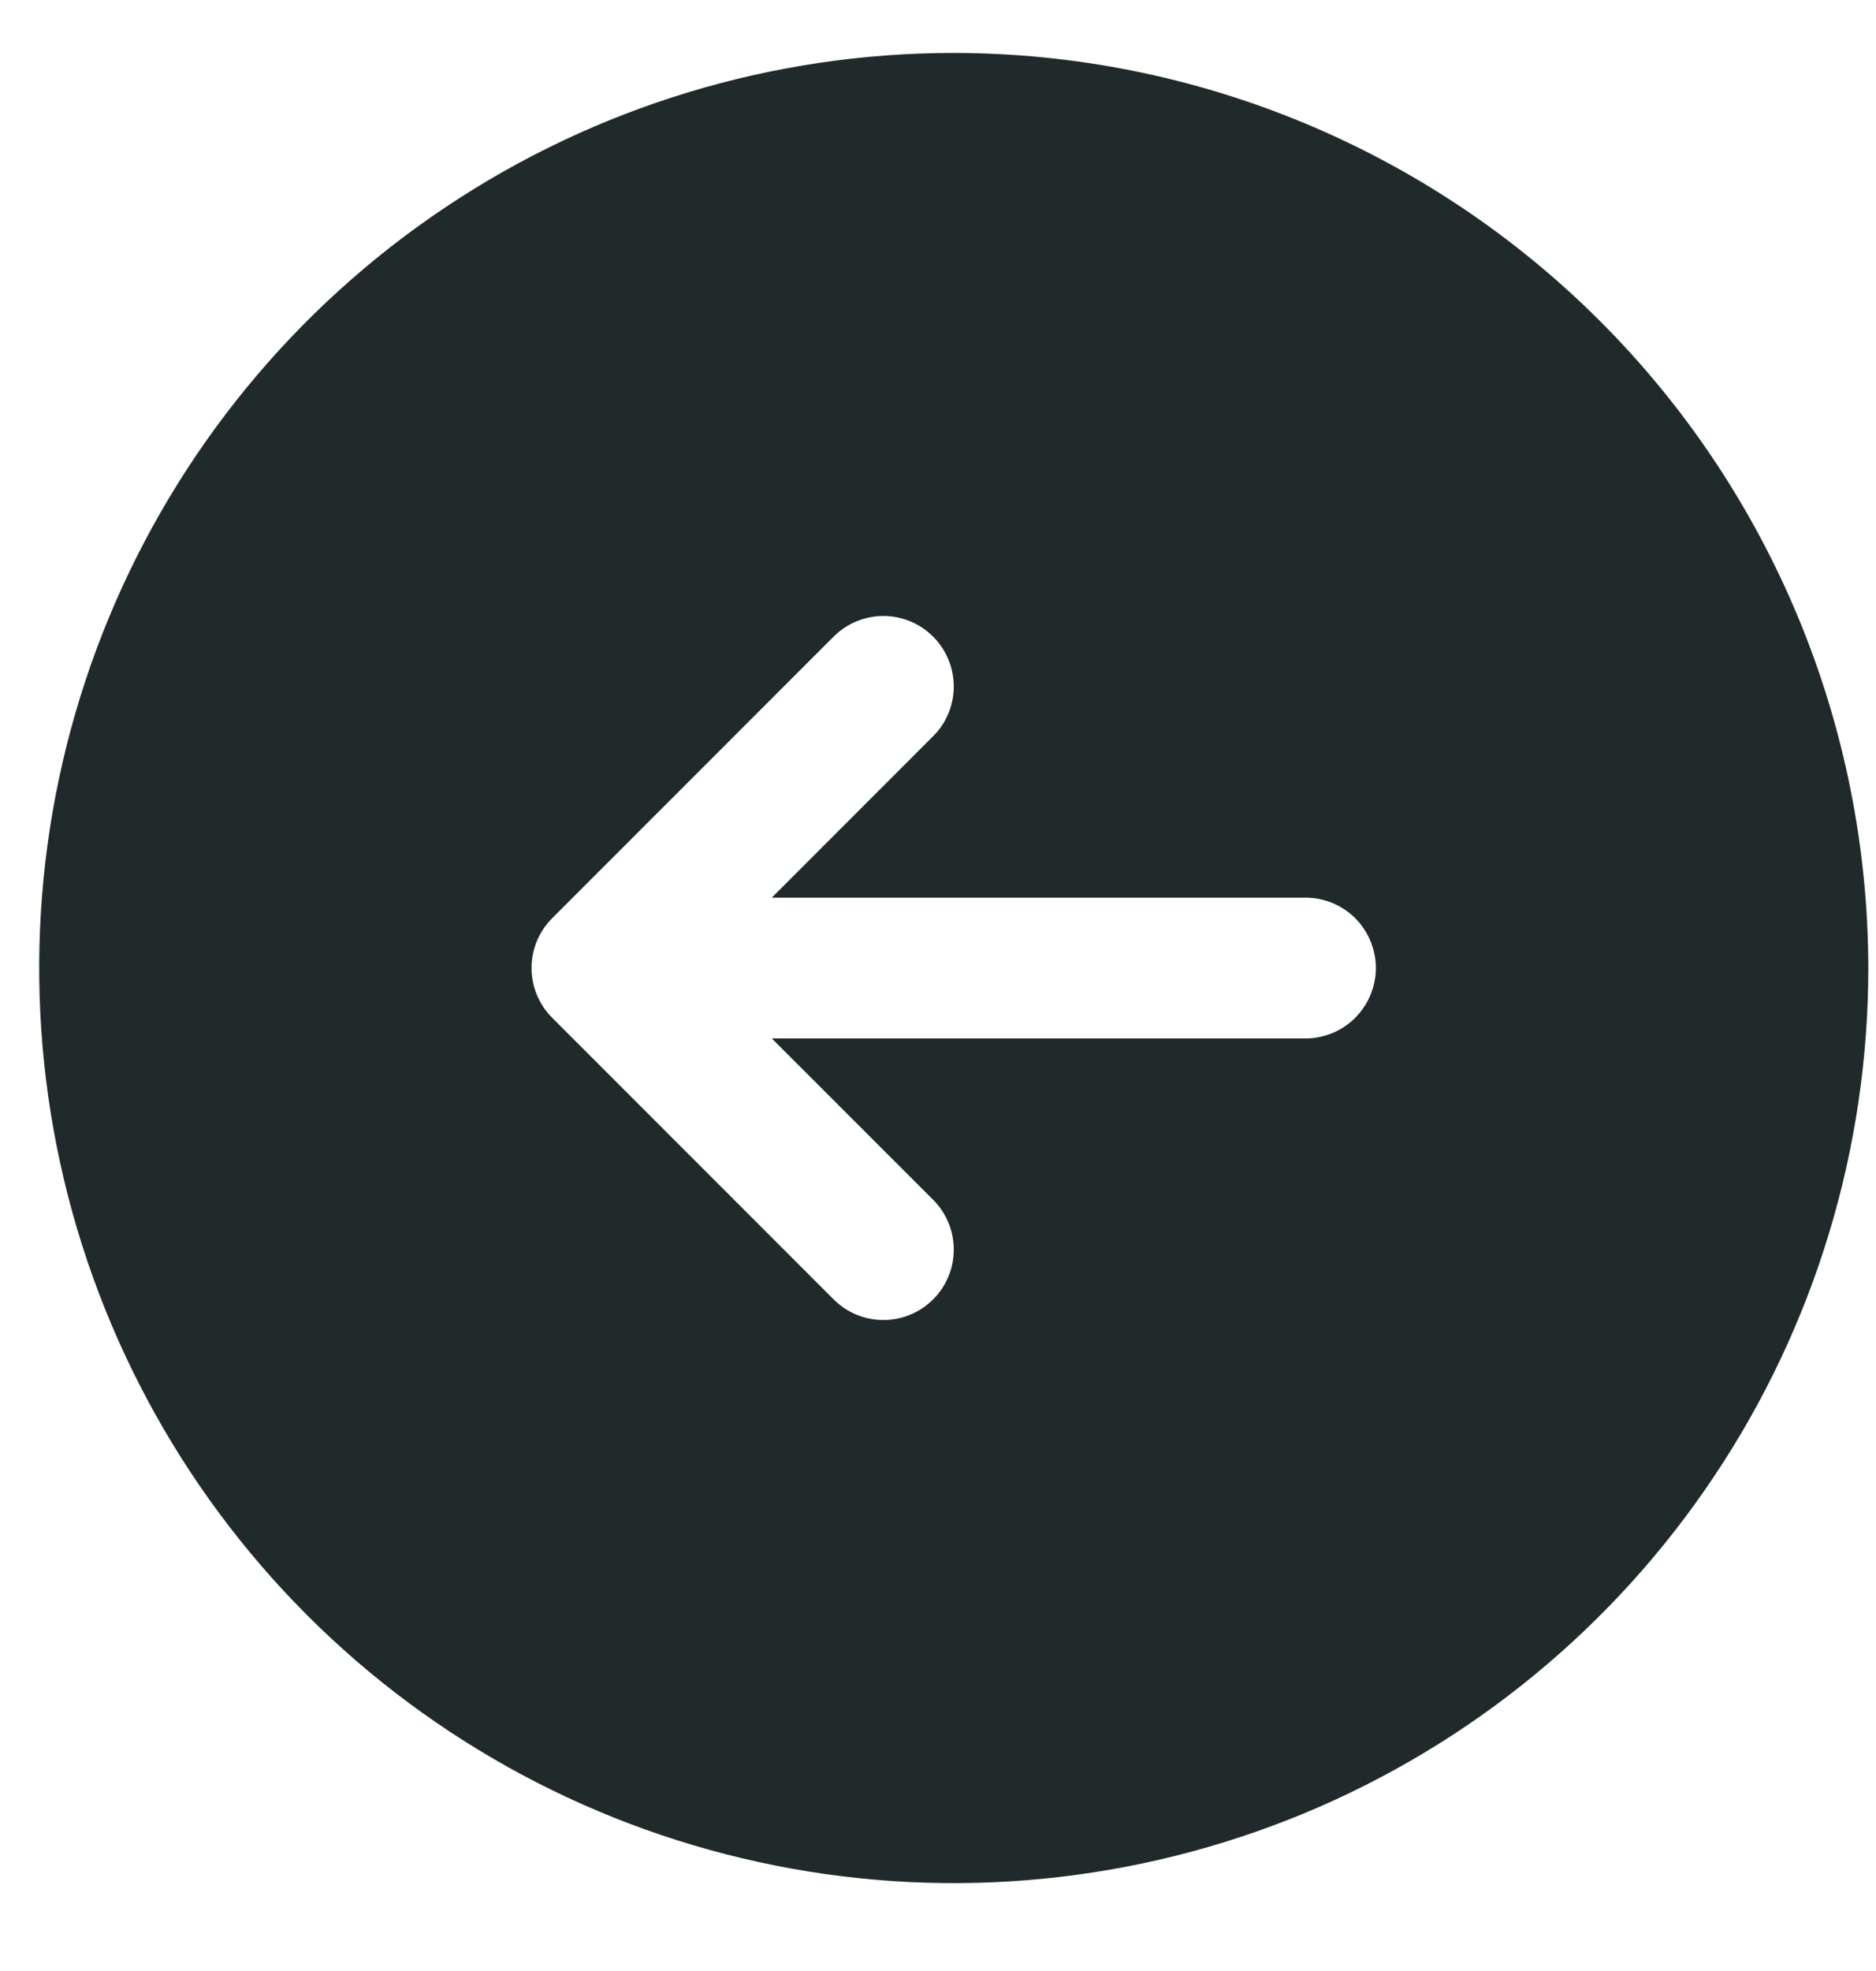 <svg width="20" height="21" viewBox="0 0 20 21" fill="none" xmlns="http://www.w3.org/2000/svg">
<path d="M10.168 0.564C8.239 0.564 6.354 1.135 4.751 2.207C3.147 3.278 1.898 4.801 1.16 6.582C0.422 8.364 0.229 10.324 0.605 12.216C0.981 14.107 1.91 15.844 3.273 17.208C4.637 18.572 6.374 19.5 8.265 19.876C10.157 20.253 12.117 20.059 13.899 19.322C15.68 18.584 17.203 17.334 18.274 15.73C19.346 14.127 19.918 12.242 19.918 10.314C19.915 7.729 18.887 5.25 17.059 3.422C15.231 1.594 12.753 0.566 10.168 0.564ZM13.918 11.064H8.228L9.948 12.783C10.018 12.853 10.073 12.935 10.111 13.027C10.149 13.117 10.168 13.215 10.168 13.314C10.168 13.412 10.149 13.51 10.111 13.601C10.073 13.692 10.018 13.775 9.948 13.844C9.878 13.914 9.796 13.969 9.705 14.007C9.614 14.045 9.516 14.064 9.418 14.064C9.319 14.064 9.221 14.045 9.13 14.007C9.039 13.969 8.957 13.914 8.887 13.844L5.887 10.844C5.817 10.775 5.762 10.692 5.724 10.601C5.686 10.51 5.667 10.412 5.667 10.314C5.667 10.215 5.686 10.117 5.724 10.026C5.762 9.935 5.817 9.853 5.887 9.783L8.887 6.783C9.028 6.642 9.219 6.563 9.418 6.563C9.617 6.563 9.807 6.642 9.948 6.783C10.089 6.924 10.168 7.115 10.168 7.314C10.168 7.513 10.089 7.704 9.948 7.844L8.228 9.564H13.918C14.117 9.564 14.307 9.643 14.448 9.783C14.588 9.924 14.668 10.115 14.668 10.314C14.668 10.512 14.588 10.703 14.448 10.844C14.307 10.985 14.117 11.064 13.918 11.064Z" fill="#212A2B"/>
</svg>
